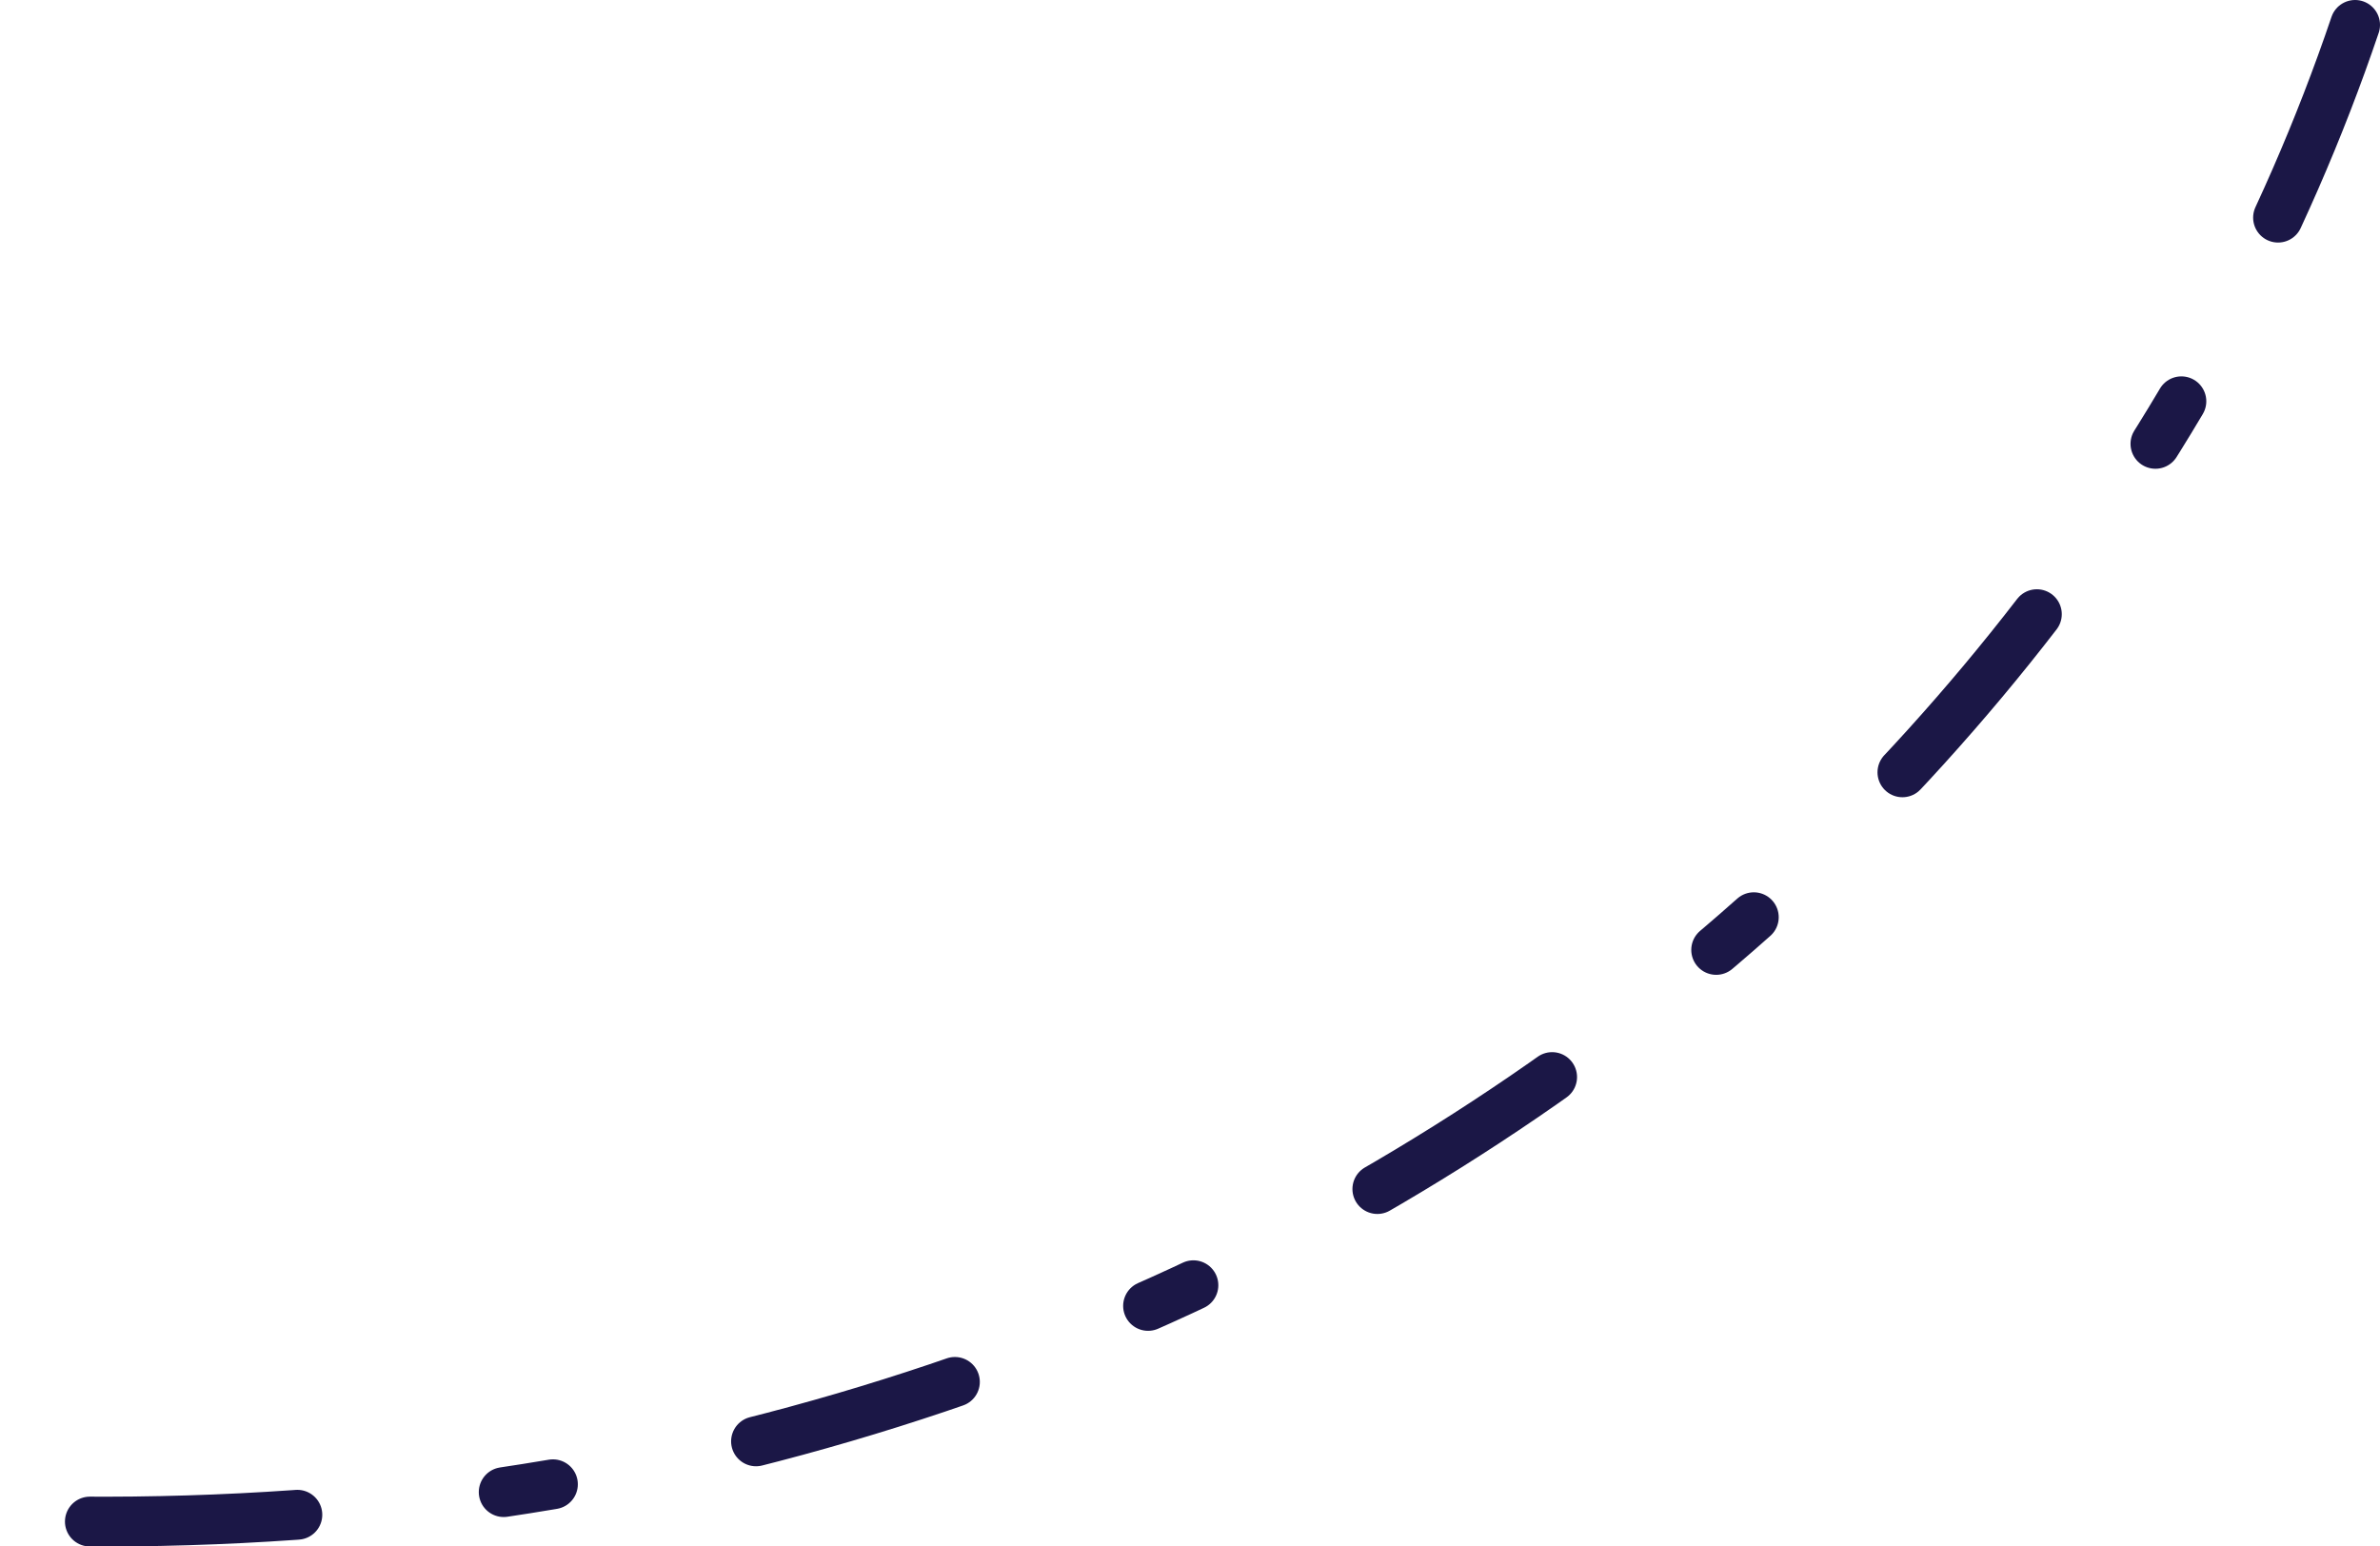 <svg xmlns="http://www.w3.org/2000/svg" viewBox="0 0 286.55 186.2"><path d="M283.55 3C249.63 103.15 144.15 186.93 3 183.08" fill="none" stroke="#1b1746" stroke-linecap="round" stroke-miterlimit="10" stroke-width="6" stroke-dasharray="25,25,6,25"/></svg>